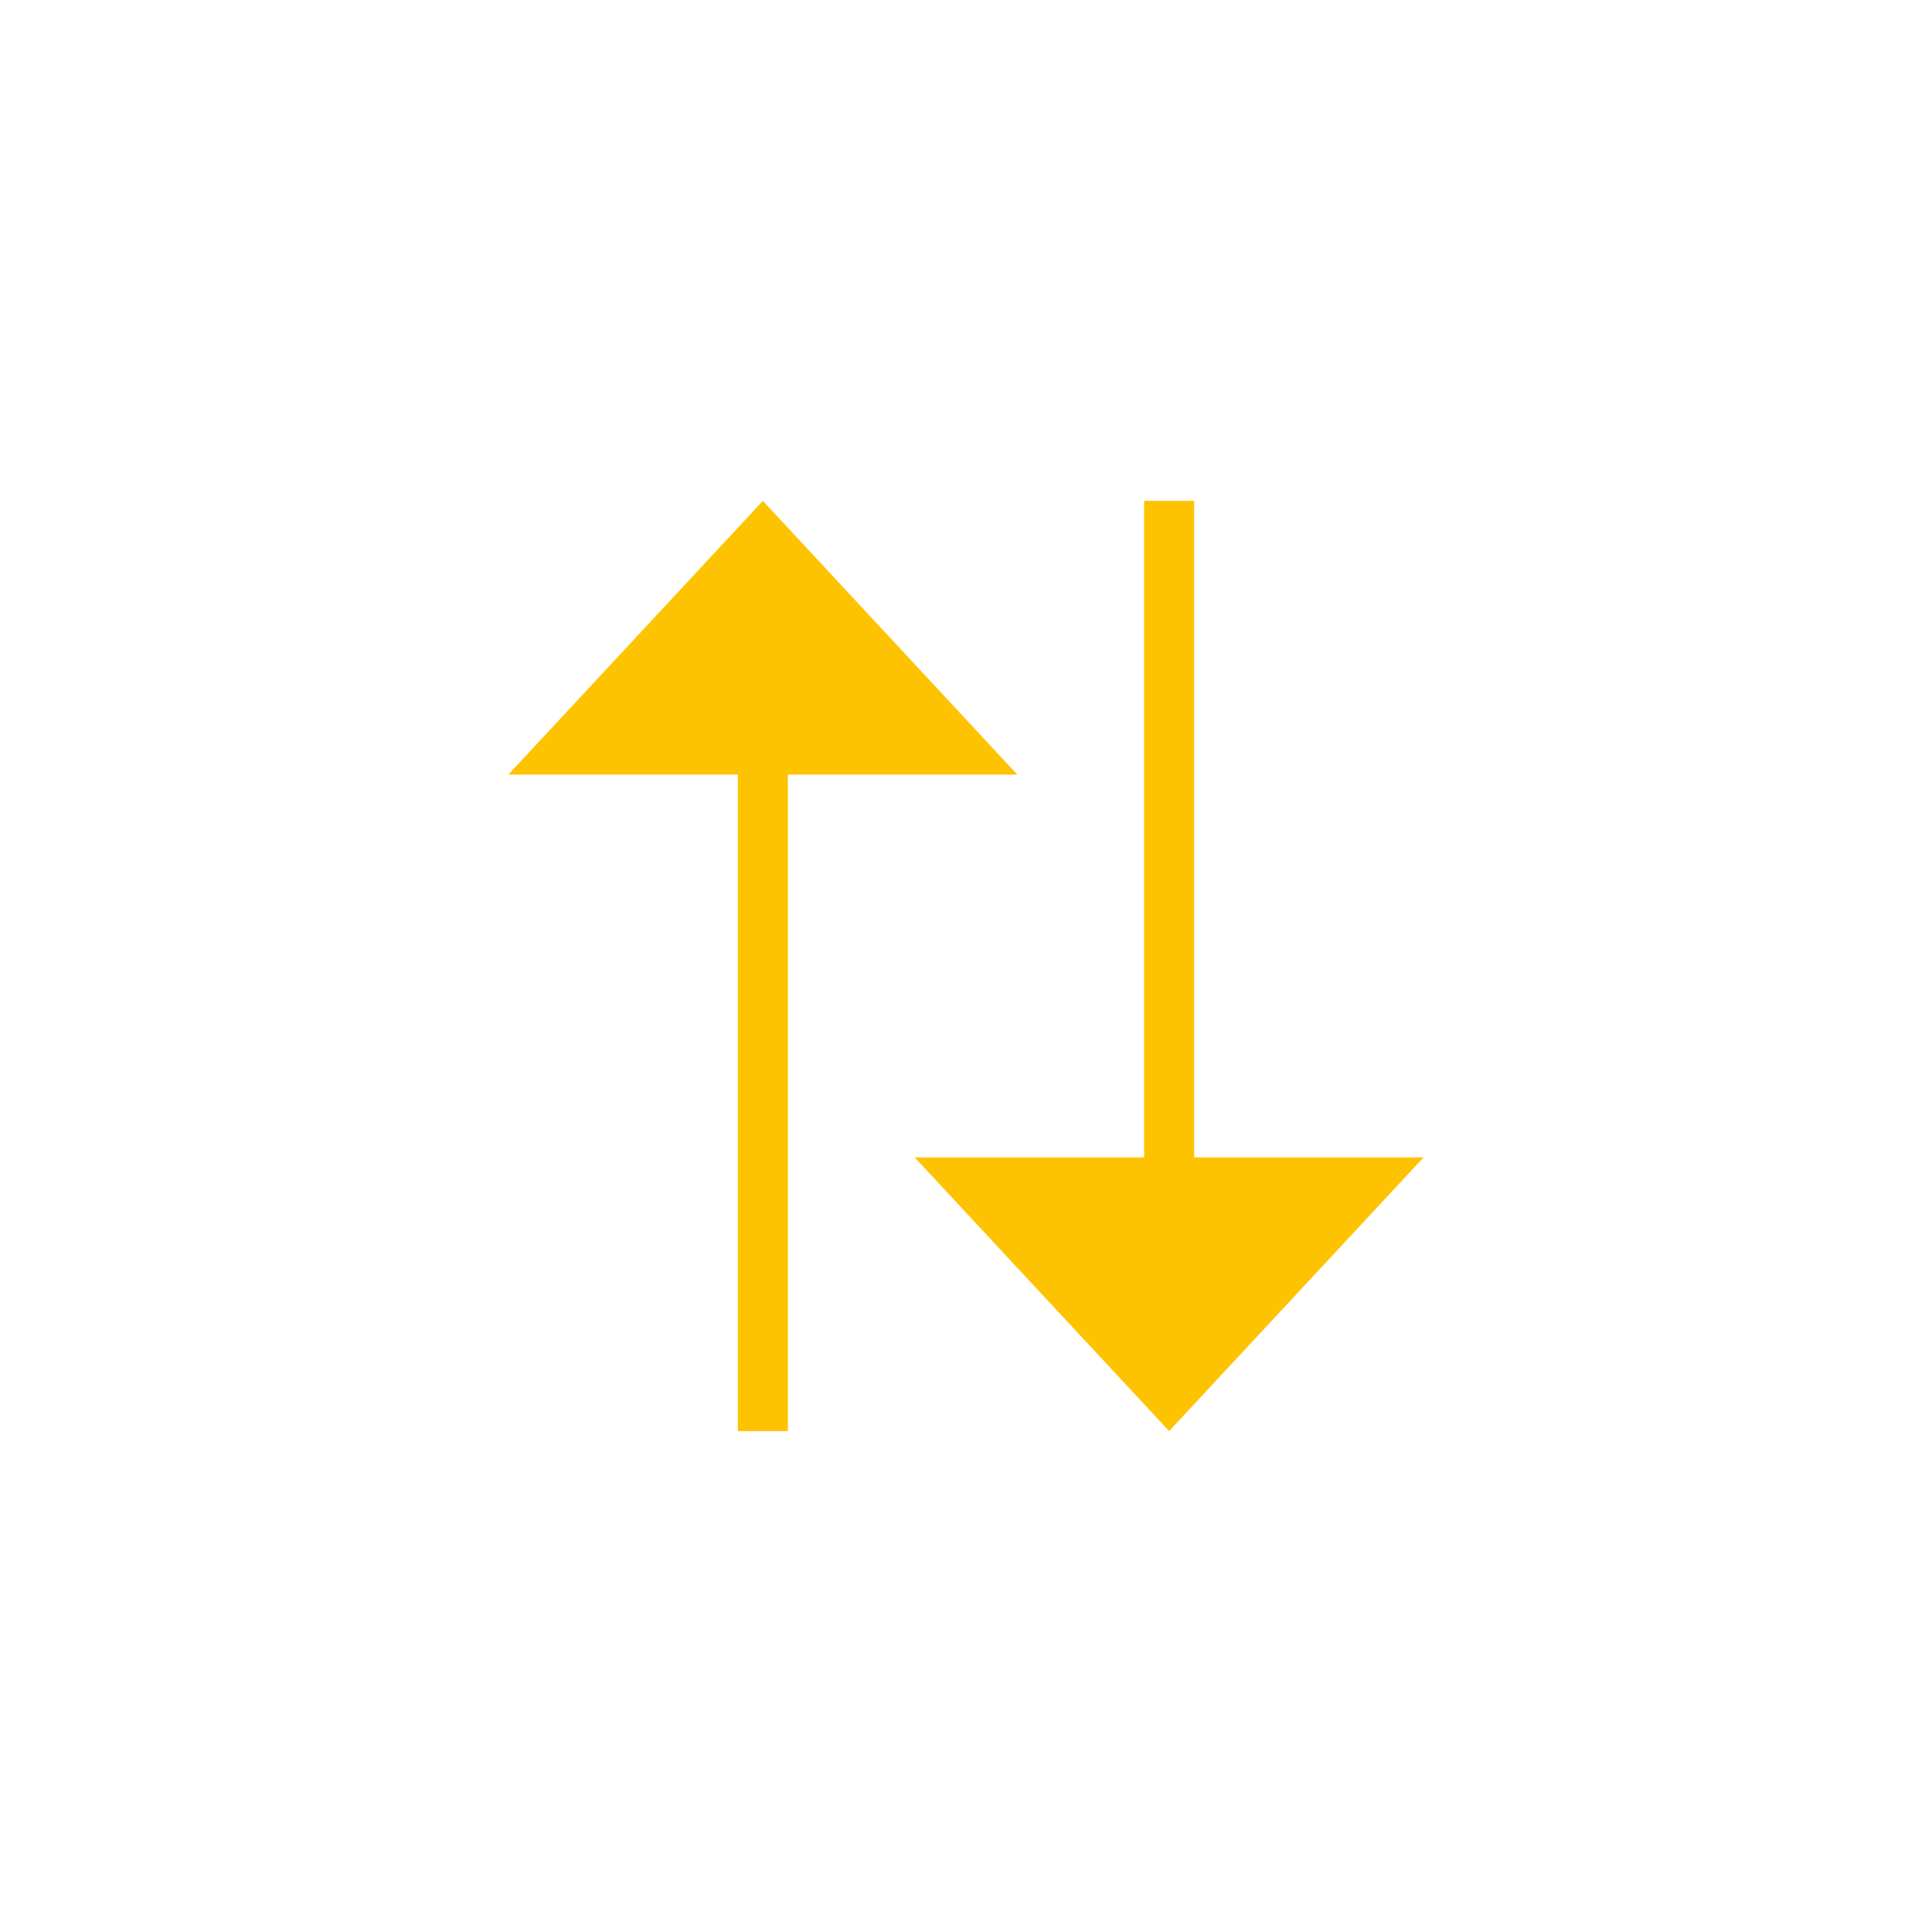 <?xml version="1.0" encoding="utf-8"?>
<!DOCTYPE svg PUBLIC "-//W3C//DTD SVG 1.1//EN" "http://www.w3.org/Graphics/SVG/1.1/DTD/svg11.dtd">
<svg version="1.1" xmlns="http://www.w3.org/2000/svg"  x="0" y="0" width="64px" height="64px" viewBox="0 0 64 64">
<g fill="rgb(254,195,0)">
<polygon points="33.7,25.659 25.271,16.592 16.84,25.659 24.442,25.659 24.442,47.407 26.099,47.407 26.099,25.659"/>
<polygon points="39.558,38.341 39.558,16.591 37.901,16.591 37.901,38.341 30.3,38.341 38.729,47.407 47.159,38.341"/>
</g>
</svg>
